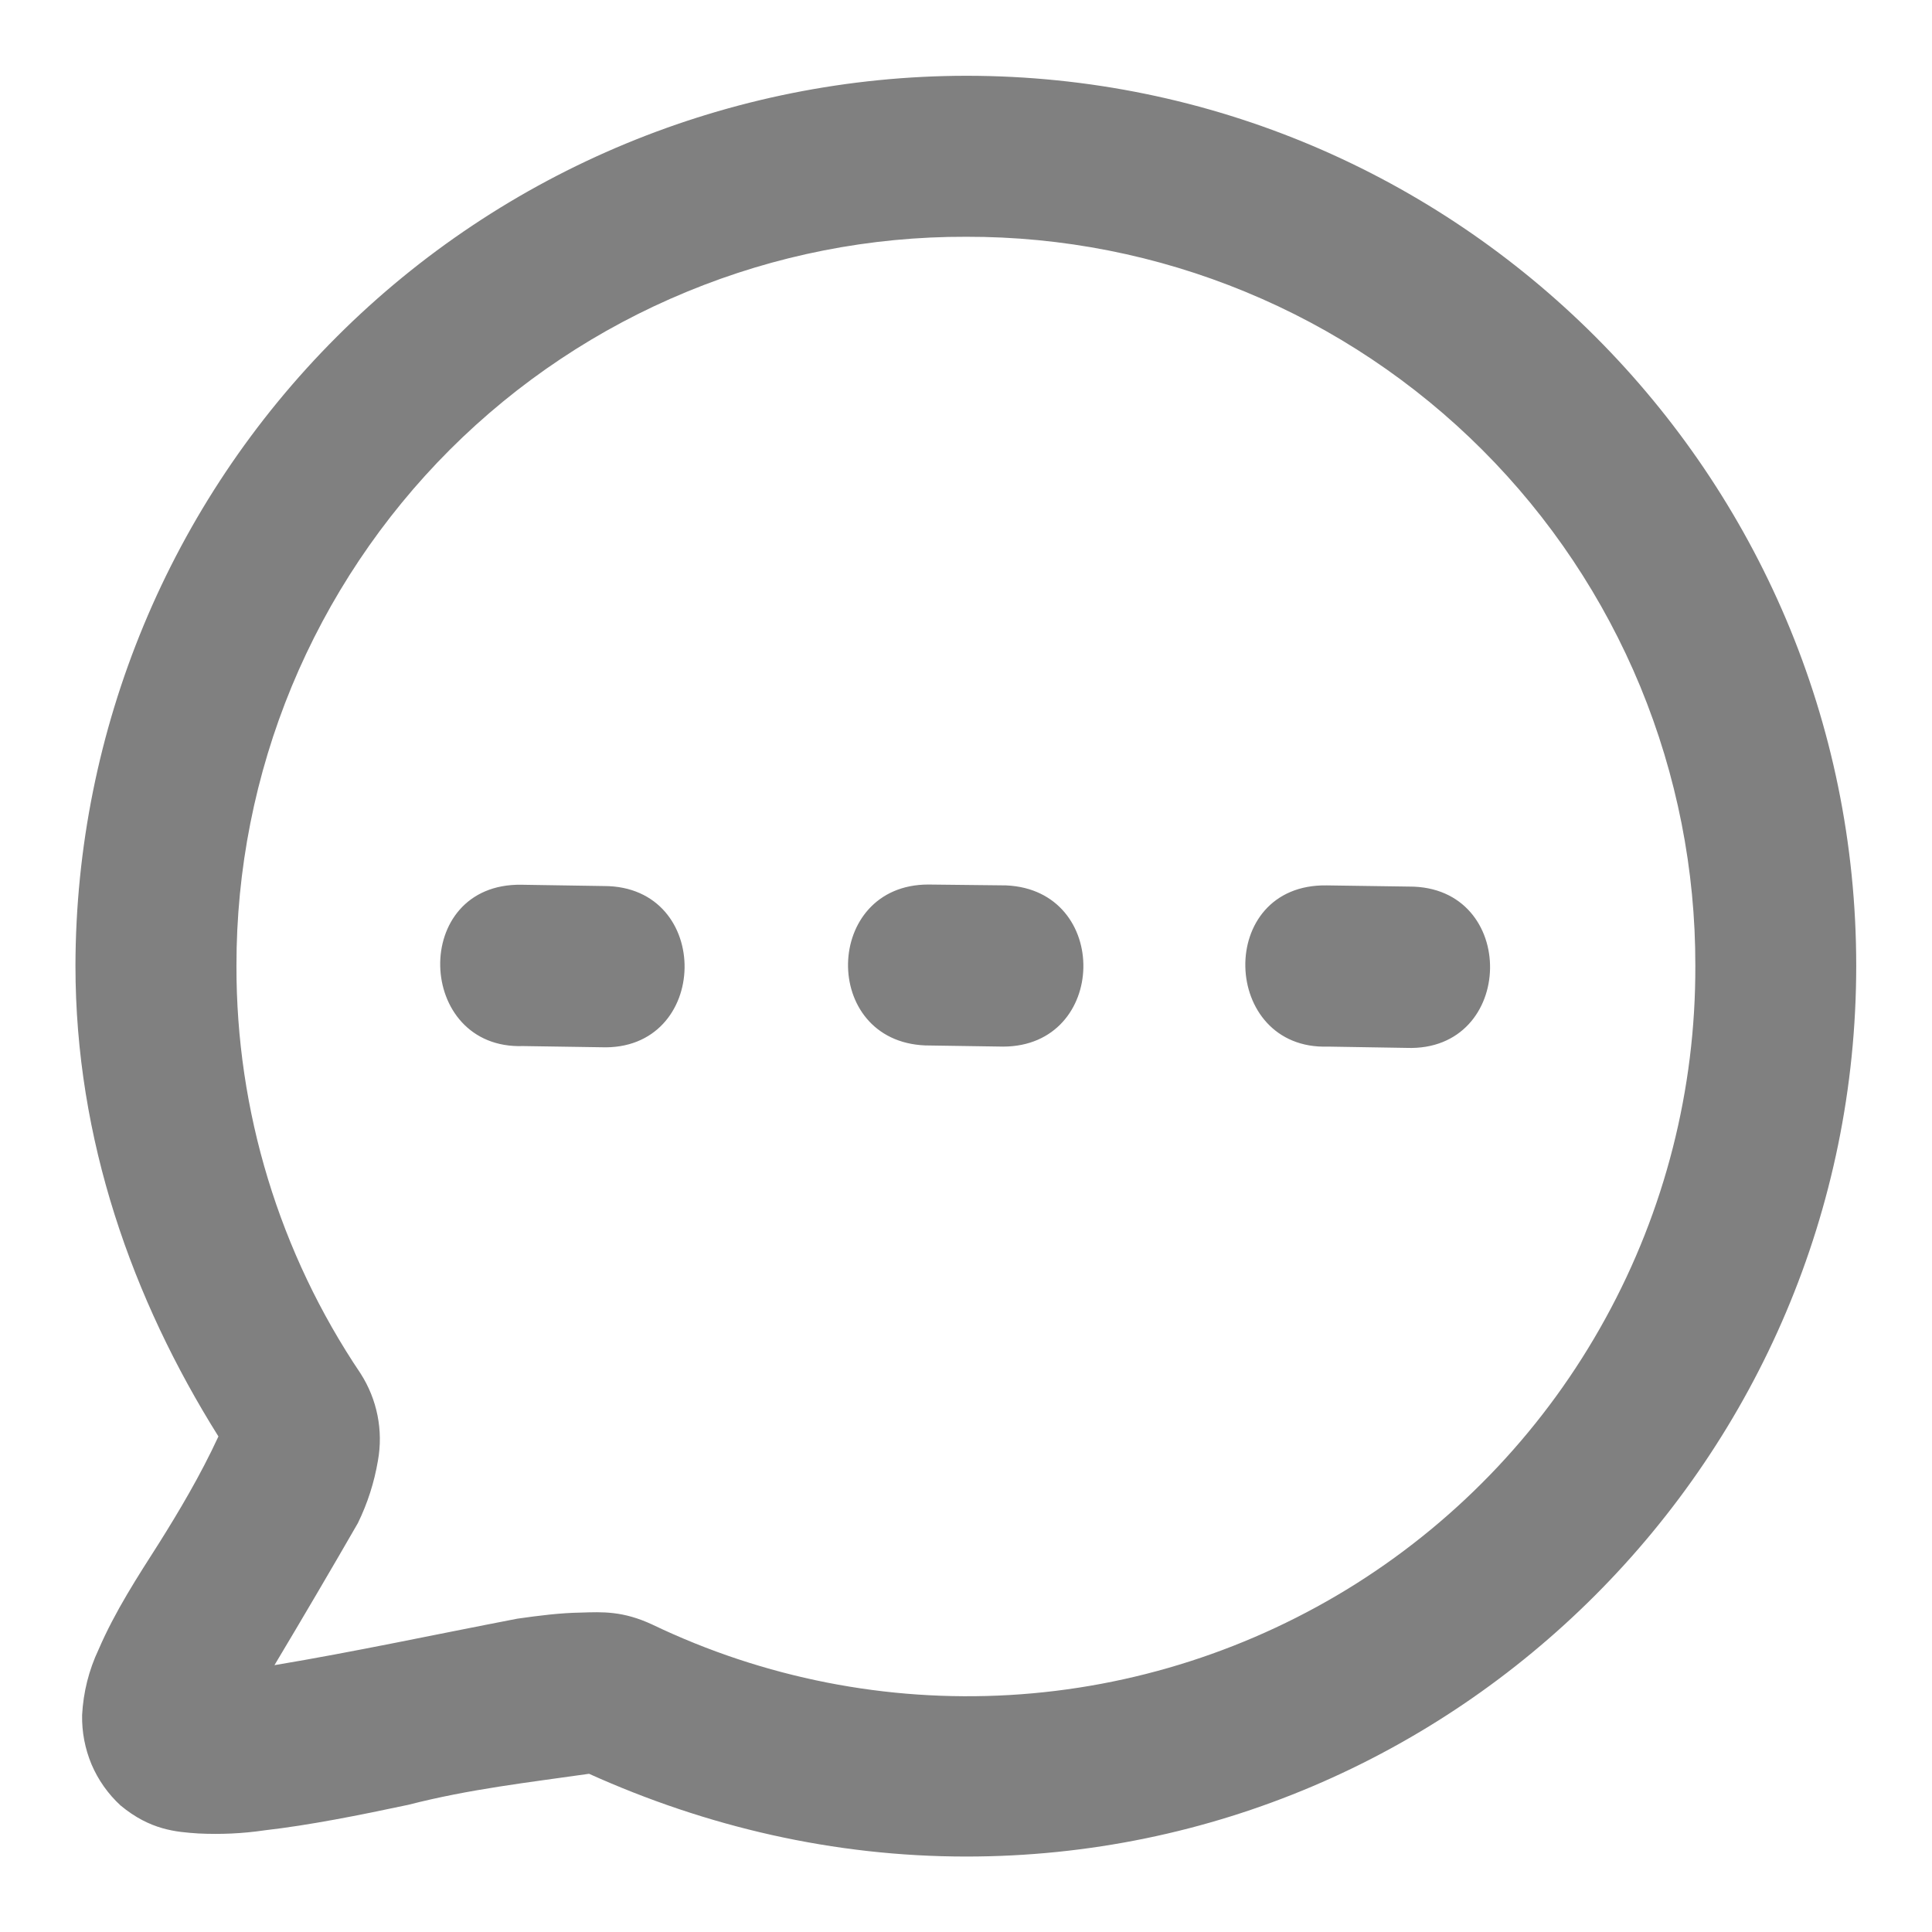 <svg width="18" height="18" viewBox="0 0 18 18" fill="none" xmlns="http://www.w3.org/2000/svg"><g clip-path="url(#clip0_763_6725)"><path d="M9.003 17.297C13.575 17.297 17.294 13.57 17.294 8.997C17.294 4.425 13.578 0.706 9.003 0.706C6.804 0.708 4.695 1.581 3.139 3.136C1.583 4.69 0.707 6.798 0.703 8.997C0.703 10.616 1.233 12.104 2.035 13.383C1.865 13.751 1.661 14.091 1.483 14.375C1.284 14.687 1.072 15.012 0.919 15.367C0.828 15.559 0.776 15.767 0.765 15.979C0.762 16.137 0.792 16.293 0.853 16.439C0.915 16.584 1.007 16.714 1.123 16.821C1.4 17.051 1.641 17.068 1.848 17.082C2.054 17.092 2.26 17.083 2.463 17.053C2.883 17.005 3.348 16.912 3.804 16.815C4.377 16.668 4.915 16.608 5.488 16.526C6.582 17.019 7.764 17.297 9.003 17.297ZM9.003 2.206C9.895 2.204 10.779 2.378 11.604 2.719C12.429 3.059 13.179 3.56 13.81 4.191C14.441 4.822 14.941 5.571 15.282 6.396C15.622 7.221 15.797 8.105 15.795 8.997C15.799 10.146 15.511 11.277 14.958 12.283C14.406 13.29 13.607 14.14 12.636 14.754C11.665 15.367 10.554 15.725 9.408 15.792C8.261 15.859 7.116 15.633 6.08 15.137C5.803 15.007 5.61 15.018 5.414 15.024C5.219 15.027 5.023 15.052 4.819 15.081C4.025 15.234 3.305 15.389 2.557 15.514C2.818 15.078 3.098 14.601 3.334 14.191C3.424 14.007 3.487 13.811 3.521 13.609C3.572 13.328 3.514 13.037 3.359 12.796C2.603 11.674 2.2 10.351 2.203 8.997C2.202 8.104 2.377 7.22 2.718 6.395C3.06 5.57 3.561 4.82 4.192 4.189C4.824 3.558 5.574 3.058 6.4 2.718C7.225 2.377 8.11 2.203 9.003 2.206ZM8.649 8.241C7.671 8.241 7.642 9.7 8.62 9.74L9.346 9.751C10.324 9.749 10.352 8.292 9.374 8.249L8.649 8.241ZM5.599 9.757C6.619 9.797 6.647 8.255 5.627 8.255L4.859 8.243C3.821 8.226 3.872 9.78 4.873 9.746L5.599 9.757ZM13.105 9.763C14.125 9.8 14.151 8.255 13.127 8.26L12.362 8.249C11.322 8.232 11.373 9.785 12.373 9.751L13.105 9.763Z" fill="#808080"/></g><defs><clipPath id="clip0_763_6725"><rect width="18" height="18" fill="white"/></clipPath></defs></svg>